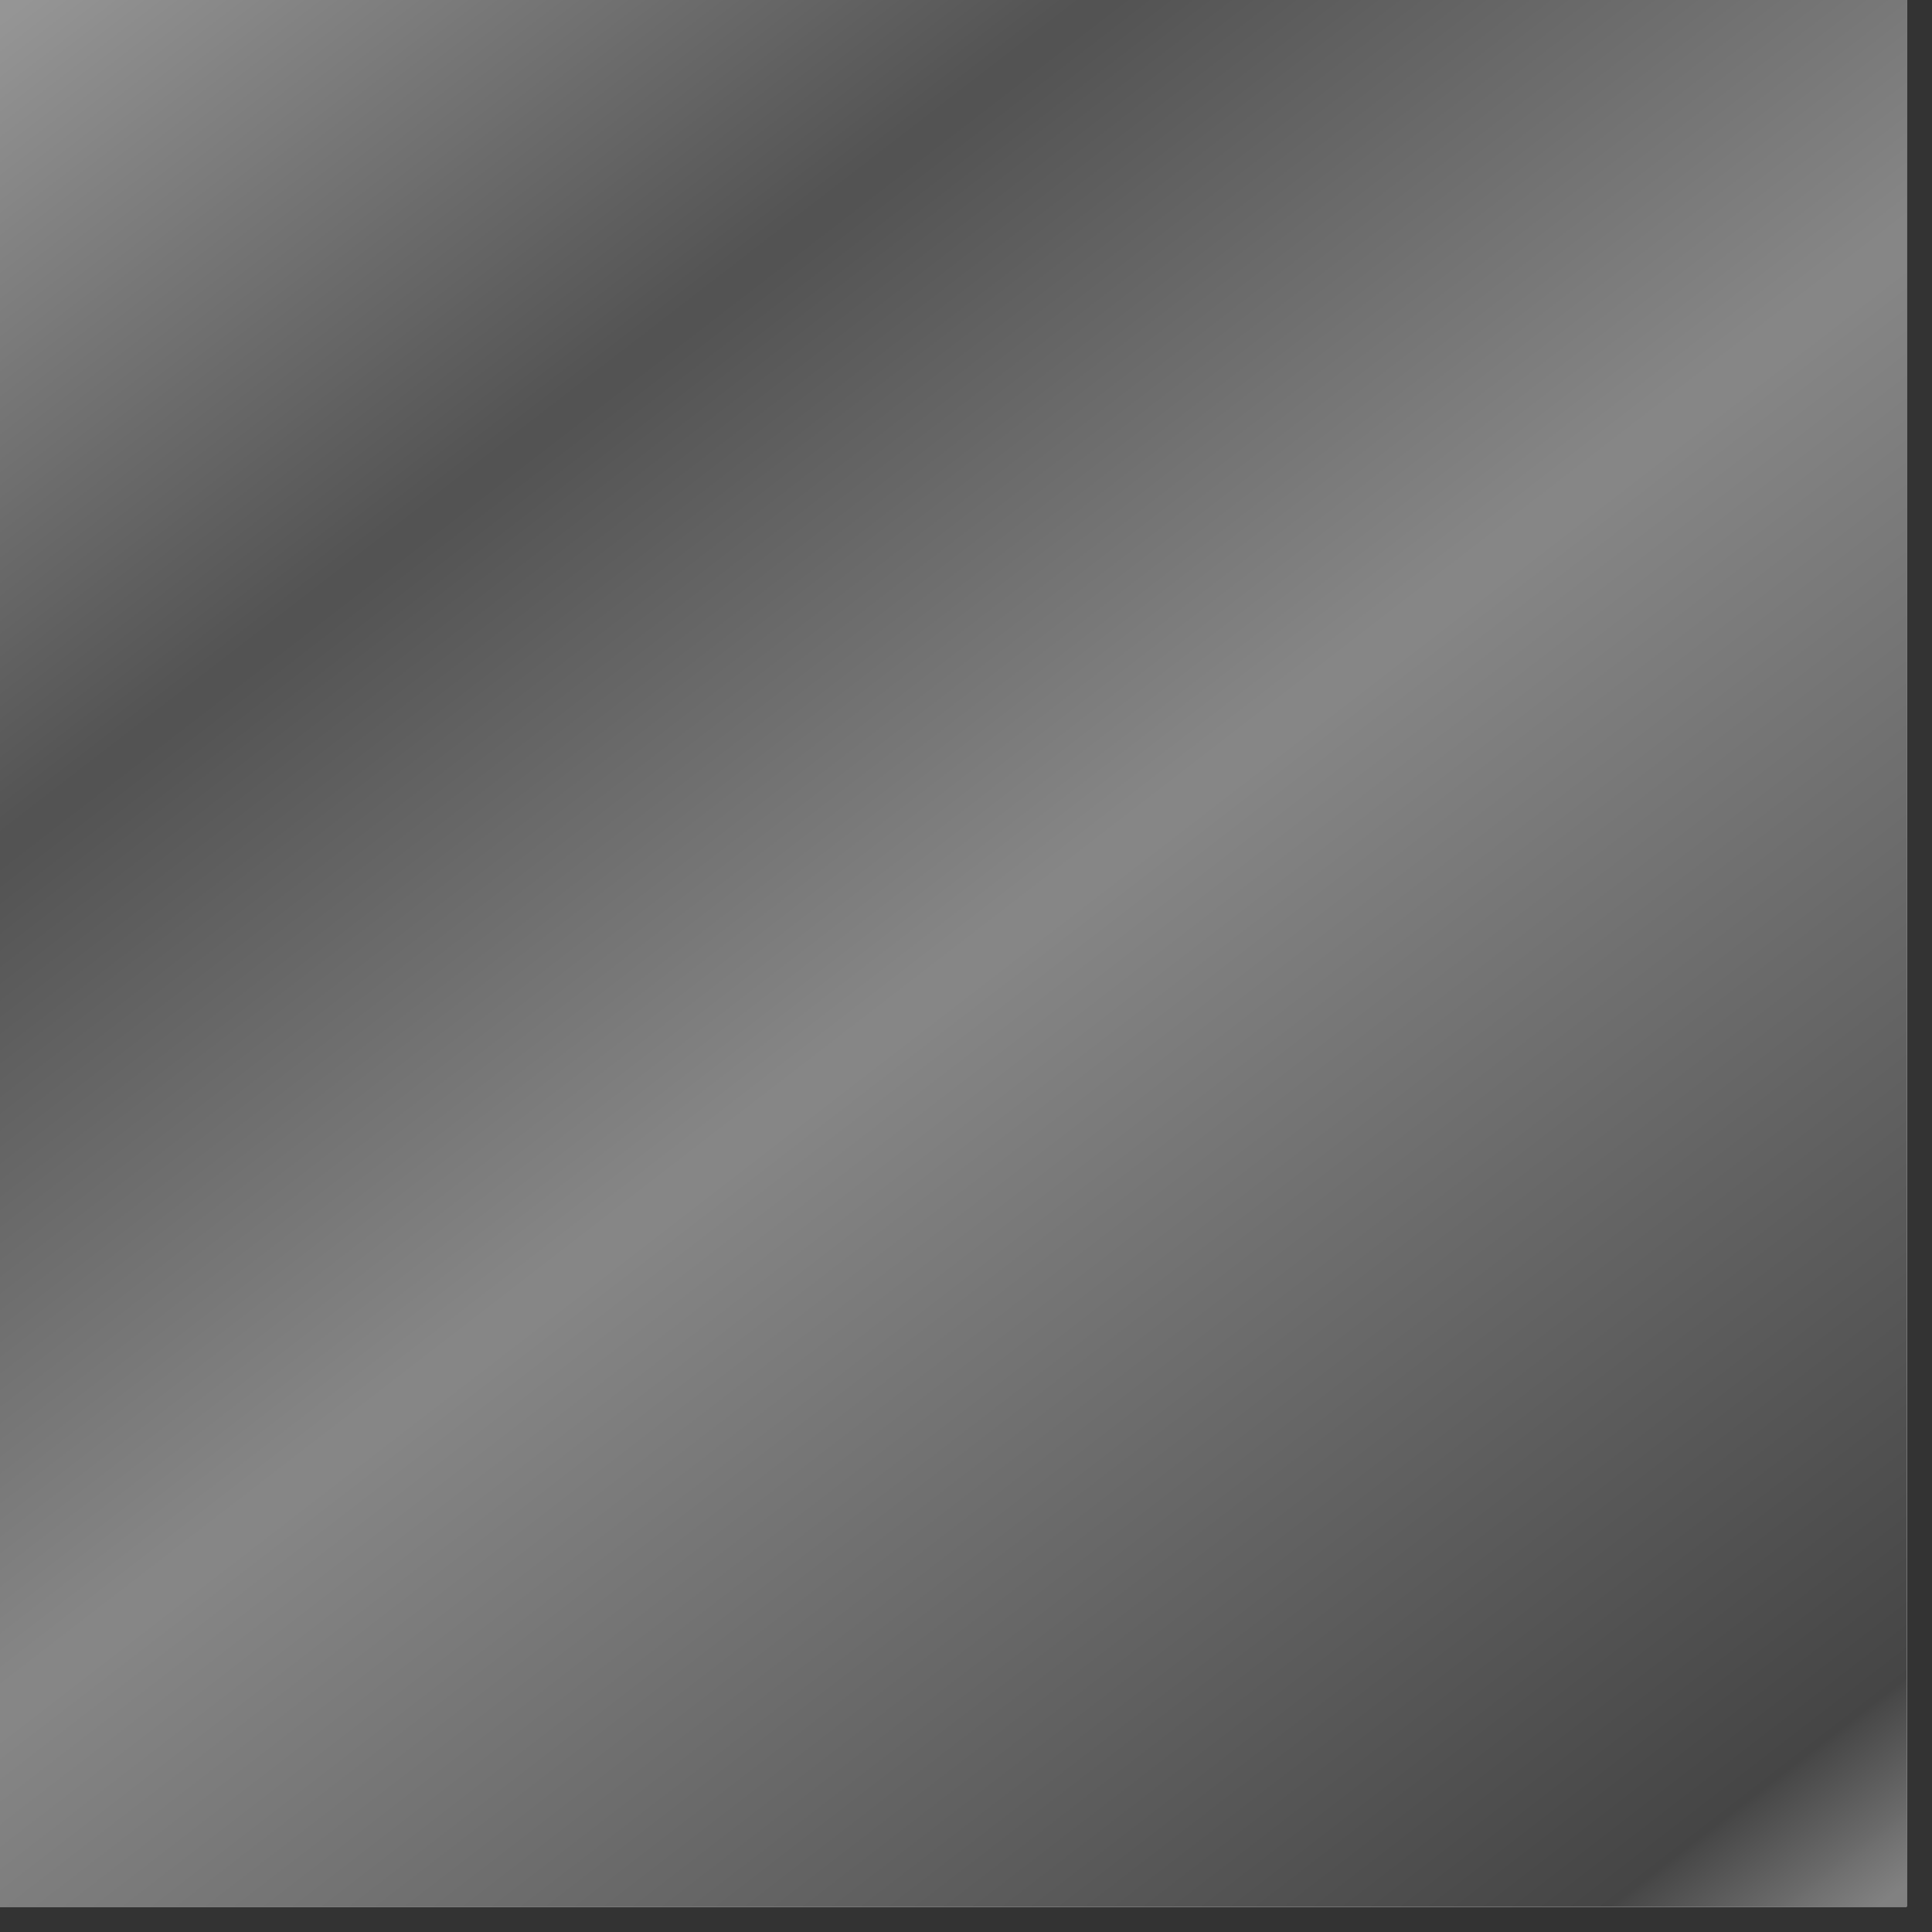 <svg version="1.0" preserveAspectRatio="xMidYMid meet" height="50" viewBox="0 0 37.5 37.5" zoomAndPan="magnify" width="50" xmlns:xlink="http://www.w3.org/1999/xlink" xmlns="http://www.w3.org/2000/svg"><rect x="0" y="0" width="37.5" height="37.5" fill="#333333" stroke="none"/><defs><clipPath id="2fa2f09fa8"><path clip-rule="nonzero" d="M 0 0 L 37.008 0 L 37.008 37.008 L 0 37.008 Z M 0 0"></path></clipPath><clipPath id="557174aac9"><path clip-rule="nonzero" d="M 0 0 L 37.008 0 L 37.008 37.008 L 0 37.008 Z M 0 0"></path></clipPath><clipPath id="aba7d11919"><path clip-rule="nonzero" d="M 45.793 18.406 C 45.793 19.305 45.746 20.199 45.66 21.09 C 45.57 21.984 45.441 22.871 45.266 23.75 C 45.09 24.629 44.871 25.496 44.613 26.355 C 44.352 27.215 44.051 28.059 43.707 28.887 C 43.363 29.715 42.98 30.523 42.559 31.316 C 42.137 32.105 41.676 32.875 41.176 33.621 C 40.68 34.367 40.145 35.086 39.574 35.781 C 39.008 36.473 38.406 37.137 37.77 37.77 C 37.137 38.406 36.473 39.008 35.781 39.574 C 35.086 40.145 34.367 40.68 33.621 41.176 C 32.875 41.676 32.105 42.137 31.316 42.559 C 30.523 42.98 29.715 43.363 28.887 43.707 C 28.059 44.051 27.215 44.352 26.355 44.613 C 25.496 44.871 24.629 45.09 23.75 45.266 C 22.871 45.441 21.984 45.57 21.09 45.66 C 20.199 45.746 19.305 45.793 18.406 45.793 C 17.512 45.793 16.613 45.746 15.723 45.66 C 14.828 45.57 13.945 45.441 13.062 45.266 C 12.184 45.09 11.316 44.871 10.457 44.613 C 9.598 44.352 8.754 44.051 7.926 43.707 C 7.098 43.363 6.289 42.98 5.496 42.559 C 4.707 42.137 3.938 41.676 3.191 41.176 C 2.445 40.68 1.727 40.145 1.035 39.574 C 0.34 39.008 -0.324 38.406 -0.957 37.77 C -1.59 37.137 -2.191 36.473 -2.762 35.781 C -3.332 35.086 -3.863 34.367 -4.363 33.621 C -4.859 32.875 -5.32 32.105 -5.746 31.316 C -6.168 30.523 -6.551 29.715 -6.895 28.887 C -7.238 28.059 -7.539 27.215 -7.801 26.355 C -8.059 25.496 -8.277 24.629 -8.453 23.75 C -8.625 22.871 -8.758 21.984 -8.848 21.09 C -8.934 20.199 -8.977 19.305 -8.977 18.406 C -8.977 17.512 -8.934 16.613 -8.848 15.723 C -8.758 14.828 -8.625 13.945 -8.453 13.062 C -8.277 12.184 -8.059 11.316 -7.801 10.457 C -7.539 9.598 -7.238 8.754 -6.895 7.926 C -6.551 7.098 -6.168 6.289 -5.746 5.496 C -5.32 4.707 -4.859 3.938 -4.363 3.191 C -3.863 2.445 -3.332 1.727 -2.762 1.035 C -2.191 0.34 -1.59 -0.324 -0.957 -0.957 C -0.324 -1.59 0.34 -2.191 1.035 -2.762 C 1.727 -3.332 2.445 -3.863 3.191 -4.363 C 3.938 -4.859 4.707 -5.32 5.496 -5.746 C 6.289 -6.168 7.098 -6.551 7.926 -6.895 C 8.754 -7.238 9.598 -7.539 10.457 -7.801 C 11.316 -8.059 12.184 -8.277 13.062 -8.453 C 13.945 -8.625 14.828 -8.758 15.723 -8.848 C 16.613 -8.934 17.512 -8.977 18.406 -8.977 C 19.305 -8.977 20.199 -8.934 21.09 -8.848 C 21.984 -8.758 22.871 -8.625 23.75 -8.453 C 24.629 -8.277 25.496 -8.059 26.355 -7.801 C 27.215 -7.539 28.059 -7.238 28.887 -6.895 C 29.715 -6.551 30.523 -6.168 31.316 -5.746 C 32.105 -5.32 32.875 -4.859 33.621 -4.363 C 34.367 -3.863 35.086 -3.332 35.781 -2.762 C 36.473 -2.191 37.137 -1.59 37.77 -0.957 C 38.406 -0.324 39.008 0.34 39.574 1.035 C 40.145 1.727 40.68 2.445 41.176 3.191 C 41.676 3.938 42.137 4.707 42.559 5.496 C 42.98 6.289 43.363 7.098 43.707 7.926 C 44.051 8.754 44.352 9.598 44.613 10.457 C 44.871 11.316 45.09 12.184 45.266 13.062 C 45.441 13.945 45.57 14.828 45.66 15.723 C 45.746 16.613 45.793 17.512 45.793 18.406 Z M 45.793 18.406"></path></clipPath><linearGradient id="8f8936f136" y2="1.157" gradientUnits="userSpaceOnUse" x2="1.045" y1="0.167" gradientTransform="matrix(41.492, 0, 0, 41.492, -8.978, -8.978)" x1="0.281"><stop offset="0" stop-color="rgb(58.342%, 58.342%, 58.342%)" stop-opacity="1"></stop><stop offset="0.004" stop-color="rgb(57.93%, 57.93%, 57.93%)" stop-opacity="1"></stop><stop offset="0.008" stop-color="rgb(57.518%, 57.518%, 57.518%)" stop-opacity="1"></stop><stop offset="0.012" stop-color="rgb(57.104%, 57.104%, 57.104%)" stop-opacity="1"></stop><stop offset="0.016" stop-color="rgb(56.693%, 56.693%, 56.693%)" stop-opacity="1"></stop><stop offset="0.02" stop-color="rgb(56.279%, 56.279%, 56.279%)" stop-opacity="1"></stop><stop offset="0.023" stop-color="rgb(55.867%, 55.867%, 55.867%)" stop-opacity="1"></stop><stop offset="0.027" stop-color="rgb(55.453%, 55.453%, 55.453%)" stop-opacity="1"></stop><stop offset="0.031" stop-color="rgb(55.042%, 55.042%, 55.042%)" stop-opacity="1"></stop><stop offset="0.035" stop-color="rgb(54.628%, 54.628%, 54.628%)" stop-opacity="1"></stop><stop offset="0.039" stop-color="rgb(54.216%, 54.216%, 54.216%)" stop-opacity="1"></stop><stop offset="0.043" stop-color="rgb(53.804%, 53.804%, 53.804%)" stop-opacity="1"></stop><stop offset="0.047" stop-color="rgb(53.392%, 53.392%, 53.392%)" stop-opacity="1"></stop><stop offset="0.051" stop-color="rgb(52.979%, 52.979%, 52.979%)" stop-opacity="1"></stop><stop offset="0.055" stop-color="rgb(52.567%, 52.567%, 52.567%)" stop-opacity="1"></stop><stop offset="0.059" stop-color="rgb(52.153%, 52.153%, 52.153%)" stop-opacity="1"></stop><stop offset="0.062" stop-color="rgb(51.741%, 51.741%, 51.741%)" stop-opacity="1"></stop><stop offset="0.066" stop-color="rgb(51.328%, 51.328%, 51.328%)" stop-opacity="1"></stop><stop offset="0.07" stop-color="rgb(50.916%, 50.916%, 50.916%)" stop-opacity="1"></stop><stop offset="0.074" stop-color="rgb(50.504%, 50.504%, 50.504%)" stop-opacity="1"></stop><stop offset="0.078" stop-color="rgb(50.092%, 50.092%, 50.092%)" stop-opacity="1"></stop><stop offset="0.082" stop-color="rgb(49.678%, 49.678%, 49.678%)" stop-opacity="1"></stop><stop offset="0.086" stop-color="rgb(49.266%, 49.266%, 49.266%)" stop-opacity="1"></stop><stop offset="0.09" stop-color="rgb(48.853%, 48.853%, 48.853%)" stop-opacity="1"></stop><stop offset="0.094" stop-color="rgb(48.441%, 48.441%, 48.441%)" stop-opacity="1"></stop><stop offset="0.098" stop-color="rgb(48.027%, 48.027%, 48.027%)" stop-opacity="1"></stop><stop offset="0.102" stop-color="rgb(47.615%, 47.615%, 47.615%)" stop-opacity="1"></stop><stop offset="0.105" stop-color="rgb(47.202%, 47.202%, 47.202%)" stop-opacity="1"></stop><stop offset="0.109" stop-color="rgb(46.79%, 46.79%, 46.79%)" stop-opacity="1"></stop><stop offset="0.113" stop-color="rgb(46.378%, 46.378%, 46.378%)" stop-opacity="1"></stop><stop offset="0.117" stop-color="rgb(45.966%, 45.966%, 45.966%)" stop-opacity="1"></stop><stop offset="0.121" stop-color="rgb(45.552%, 45.552%, 45.552%)" stop-opacity="1"></stop><stop offset="0.125" stop-color="rgb(45.14%, 45.14%, 45.14%)" stop-opacity="1"></stop><stop offset="0.129" stop-color="rgb(44.727%, 44.727%, 44.727%)" stop-opacity="1"></stop><stop offset="0.133" stop-color="rgb(44.315%, 44.315%, 44.315%)" stop-opacity="1"></stop><stop offset="0.137" stop-color="rgb(43.901%, 43.901%, 43.901%)" stop-opacity="1"></stop><stop offset="0.141" stop-color="rgb(43.489%, 43.489%, 43.489%)" stop-opacity="1"></stop><stop offset="0.145" stop-color="rgb(43.076%, 43.076%, 43.076%)" stop-opacity="1"></stop><stop offset="0.148" stop-color="rgb(42.664%, 42.664%, 42.664%)" stop-opacity="1"></stop><stop offset="0.152" stop-color="rgb(42.252%, 42.252%, 42.252%)" stop-opacity="1"></stop><stop offset="0.156" stop-color="rgb(41.84%, 41.84%, 41.84%)" stop-opacity="1"></stop><stop offset="0.16" stop-color="rgb(41.426%, 41.426%, 41.426%)" stop-opacity="1"></stop><stop offset="0.164" stop-color="rgb(41.014%, 41.014%, 41.014%)" stop-opacity="1"></stop><stop offset="0.168" stop-color="rgb(40.601%, 40.601%, 40.601%)" stop-opacity="1"></stop><stop offset="0.172" stop-color="rgb(40.189%, 40.189%, 40.189%)" stop-opacity="1"></stop><stop offset="0.176" stop-color="rgb(39.775%, 39.775%, 39.775%)" stop-opacity="1"></stop><stop offset="0.18" stop-color="rgb(39.363%, 39.363%, 39.363%)" stop-opacity="1"></stop><stop offset="0.184" stop-color="rgb(38.95%, 38.95%, 38.95%)" stop-opacity="1"></stop><stop offset="0.188" stop-color="rgb(38.538%, 38.538%, 38.538%)" stop-opacity="1"></stop><stop offset="0.191" stop-color="rgb(38.126%, 38.126%, 38.126%)" stop-opacity="1"></stop><stop offset="0.195" stop-color="rgb(37.714%, 37.714%, 37.714%)" stop-opacity="1"></stop><stop offset="0.199" stop-color="rgb(37.3%, 37.3%, 37.3%)" stop-opacity="1"></stop><stop offset="0.203" stop-color="rgb(36.888%, 36.888%, 36.888%)" stop-opacity="1"></stop><stop offset="0.207" stop-color="rgb(36.475%, 36.475%, 36.475%)" stop-opacity="1"></stop><stop offset="0.211" stop-color="rgb(36.063%, 36.063%, 36.063%)" stop-opacity="1"></stop><stop offset="0.215" stop-color="rgb(35.649%, 35.649%, 35.649%)" stop-opacity="1"></stop><stop offset="0.219" stop-color="rgb(35.237%, 35.237%, 35.237%)" stop-opacity="1"></stop><stop offset="0.223" stop-color="rgb(34.825%, 34.825%, 34.825%)" stop-opacity="1"></stop><stop offset="0.227" stop-color="rgb(34.413%, 34.413%, 34.413%)" stop-opacity="1"></stop><stop offset="0.23" stop-color="rgb(34%, 34%, 34%)" stop-opacity="1"></stop><stop offset="0.234" stop-color="rgb(33.588%, 33.588%, 33.588%)" stop-opacity="1"></stop><stop offset="0.238" stop-color="rgb(33.174%, 33.174%, 33.174%)" stop-opacity="1"></stop><stop offset="0.242" stop-color="rgb(32.762%, 32.762%, 32.762%)" stop-opacity="1"></stop><stop offset="0.246" stop-color="rgb(32.581%, 32.581%, 32.581%)" stop-opacity="1"></stop><stop offset="0.25" stop-color="rgb(32.399%, 32.399%, 32.399%)" stop-opacity="1"></stop><stop offset="0.254" stop-color="rgb(32.712%, 32.712%, 32.712%)" stop-opacity="1"></stop><stop offset="0.258" stop-color="rgb(33.026%, 33.026%, 33.026%)" stop-opacity="1"></stop><stop offset="0.262" stop-color="rgb(33.34%, 33.34%, 33.34%)" stop-opacity="1"></stop><stop offset="0.266" stop-color="rgb(33.655%, 33.655%, 33.655%)" stop-opacity="1"></stop><stop offset="0.27" stop-color="rgb(33.968%, 33.968%, 33.968%)" stop-opacity="1"></stop><stop offset="0.273" stop-color="rgb(34.282%, 34.282%, 34.282%)" stop-opacity="1"></stop><stop offset="0.277" stop-color="rgb(34.596%, 34.596%, 34.596%)" stop-opacity="1"></stop><stop offset="0.281" stop-color="rgb(34.911%, 34.911%, 34.911%)" stop-opacity="1"></stop><stop offset="0.285" stop-color="rgb(35.223%, 35.223%, 35.223%)" stop-opacity="1"></stop><stop offset="0.289" stop-color="rgb(35.538%, 35.538%, 35.538%)" stop-opacity="1"></stop><stop offset="0.293" stop-color="rgb(35.851%, 35.851%, 35.851%)" stop-opacity="1"></stop><stop offset="0.297" stop-color="rgb(36.165%, 36.165%, 36.165%)" stop-opacity="1"></stop><stop offset="0.301" stop-color="rgb(36.479%, 36.479%, 36.479%)" stop-opacity="1"></stop><stop offset="0.305" stop-color="rgb(36.794%, 36.794%, 36.794%)" stop-opacity="1"></stop><stop offset="0.309" stop-color="rgb(37.106%, 37.106%, 37.106%)" stop-opacity="1"></stop><stop offset="0.312" stop-color="rgb(37.421%, 37.421%, 37.421%)" stop-opacity="1"></stop><stop offset="0.316" stop-color="rgb(37.735%, 37.735%, 37.735%)" stop-opacity="1"></stop><stop offset="0.32" stop-color="rgb(38.049%, 38.049%, 38.049%)" stop-opacity="1"></stop><stop offset="0.324" stop-color="rgb(38.362%, 38.362%, 38.362%)" stop-opacity="1"></stop><stop offset="0.328" stop-color="rgb(38.676%, 38.676%, 38.676%)" stop-opacity="1"></stop><stop offset="0.332" stop-color="rgb(38.991%, 38.991%, 38.991%)" stop-opacity="1"></stop><stop offset="0.336" stop-color="rgb(39.305%, 39.305%, 39.305%)" stop-opacity="1"></stop><stop offset="0.34" stop-color="rgb(39.618%, 39.618%, 39.618%)" stop-opacity="1"></stop><stop offset="0.344" stop-color="rgb(39.932%, 39.932%, 39.932%)" stop-opacity="1"></stop><stop offset="0.348" stop-color="rgb(40.245%, 40.245%, 40.245%)" stop-opacity="1"></stop><stop offset="0.352" stop-color="rgb(40.559%, 40.559%, 40.559%)" stop-opacity="1"></stop><stop offset="0.355" stop-color="rgb(40.874%, 40.874%, 40.874%)" stop-opacity="1"></stop><stop offset="0.359" stop-color="rgb(41.188%, 41.188%, 41.188%)" stop-opacity="1"></stop><stop offset="0.363" stop-color="rgb(41.501%, 41.501%, 41.501%)" stop-opacity="1"></stop><stop offset="0.367" stop-color="rgb(41.815%, 41.815%, 41.815%)" stop-opacity="1"></stop><stop offset="0.371" stop-color="rgb(42.13%, 42.13%, 42.13%)" stop-opacity="1"></stop><stop offset="0.375" stop-color="rgb(42.444%, 42.444%, 42.444%)" stop-opacity="1"></stop><stop offset="0.379" stop-color="rgb(42.757%, 42.757%, 42.757%)" stop-opacity="1"></stop><stop offset="0.383" stop-color="rgb(43.071%, 43.071%, 43.071%)" stop-opacity="1"></stop><stop offset="0.387" stop-color="rgb(43.385%, 43.385%, 43.385%)" stop-opacity="1"></stop><stop offset="0.391" stop-color="rgb(43.7%, 43.7%, 43.7%)" stop-opacity="1"></stop><stop offset="0.395" stop-color="rgb(44.012%, 44.012%, 44.012%)" stop-opacity="1"></stop><stop offset="0.398" stop-color="rgb(44.327%, 44.327%, 44.327%)" stop-opacity="1"></stop><stop offset="0.402" stop-color="rgb(44.64%, 44.64%, 44.64%)" stop-opacity="1"></stop><stop offset="0.406" stop-color="rgb(44.954%, 44.954%, 44.954%)" stop-opacity="1"></stop><stop offset="0.41" stop-color="rgb(45.268%, 45.268%, 45.268%)" stop-opacity="1"></stop><stop offset="0.414" stop-color="rgb(45.583%, 45.583%, 45.583%)" stop-opacity="1"></stop><stop offset="0.418" stop-color="rgb(45.895%, 45.895%, 45.895%)" stop-opacity="1"></stop><stop offset="0.422" stop-color="rgb(46.21%, 46.21%, 46.21%)" stop-opacity="1"></stop><stop offset="0.426" stop-color="rgb(46.524%, 46.524%, 46.524%)" stop-opacity="1"></stop><stop offset="0.43" stop-color="rgb(46.838%, 46.838%, 46.838%)" stop-opacity="1"></stop><stop offset="0.434" stop-color="rgb(47.151%, 47.151%, 47.151%)" stop-opacity="1"></stop><stop offset="0.438" stop-color="rgb(47.466%, 47.466%, 47.466%)" stop-opacity="1"></stop><stop offset="0.441" stop-color="rgb(47.78%, 47.78%, 47.78%)" stop-opacity="1"></stop><stop offset="0.445" stop-color="rgb(48.094%, 48.094%, 48.094%)" stop-opacity="1"></stop><stop offset="0.449" stop-color="rgb(48.407%, 48.407%, 48.407%)" stop-opacity="1"></stop><stop offset="0.453" stop-color="rgb(48.721%, 48.721%, 48.721%)" stop-opacity="1"></stop><stop offset="0.457" stop-color="rgb(49.034%, 49.034%, 49.034%)" stop-opacity="1"></stop><stop offset="0.461" stop-color="rgb(49.348%, 49.348%, 49.348%)" stop-opacity="1"></stop><stop offset="0.465" stop-color="rgb(49.663%, 49.663%, 49.663%)" stop-opacity="1"></stop><stop offset="0.469" stop-color="rgb(49.977%, 49.977%, 49.977%)" stop-opacity="1"></stop><stop offset="0.473" stop-color="rgb(50.29%, 50.29%, 50.29%)" stop-opacity="1"></stop><stop offset="0.477" stop-color="rgb(50.604%, 50.604%, 50.604%)" stop-opacity="1"></stop><stop offset="0.48" stop-color="rgb(50.919%, 50.919%, 50.919%)" stop-opacity="1"></stop><stop offset="0.484" stop-color="rgb(51.233%, 51.233%, 51.233%)" stop-opacity="1"></stop><stop offset="0.488" stop-color="rgb(51.546%, 51.546%, 51.546%)" stop-opacity="1"></stop><stop offset="0.492" stop-color="rgb(51.86%, 51.86%, 51.86%)" stop-opacity="1"></stop><stop offset="0.496" stop-color="rgb(52.174%, 52.174%, 52.174%)" stop-opacity="1"></stop><stop offset="0.5" stop-color="rgb(52.489%, 52.489%, 52.489%)" stop-opacity="1"></stop><stop offset="0.516" stop-color="rgb(52.38%, 52.38%, 52.38%)" stop-opacity="1"></stop><stop offset="0.52" stop-color="rgb(52.039%, 52.039%, 52.039%)" stop-opacity="1"></stop><stop offset="0.523" stop-color="rgb(51.807%, 51.807%, 51.807%)" stop-opacity="1"></stop><stop offset="0.527" stop-color="rgb(51.573%, 51.573%, 51.573%)" stop-opacity="1"></stop><stop offset="0.531" stop-color="rgb(51.34%, 51.34%, 51.34%)" stop-opacity="1"></stop><stop offset="0.535" stop-color="rgb(51.106%, 51.106%, 51.106%)" stop-opacity="1"></stop><stop offset="0.539" stop-color="rgb(50.874%, 50.874%, 50.874%)" stop-opacity="1"></stop><stop offset="0.543" stop-color="rgb(50.641%, 50.641%, 50.641%)" stop-opacity="1"></stop><stop offset="0.547" stop-color="rgb(50.409%, 50.409%, 50.409%)" stop-opacity="1"></stop><stop offset="0.551" stop-color="rgb(50.175%, 50.175%, 50.175%)" stop-opacity="1"></stop><stop offset="0.555" stop-color="rgb(49.942%, 49.942%, 49.942%)" stop-opacity="1"></stop><stop offset="0.559" stop-color="rgb(49.709%, 49.709%, 49.709%)" stop-opacity="1"></stop><stop offset="0.562" stop-color="rgb(49.477%, 49.477%, 49.477%)" stop-opacity="1"></stop><stop offset="0.566" stop-color="rgb(49.243%, 49.243%, 49.243%)" stop-opacity="1"></stop><stop offset="0.57" stop-color="rgb(49.01%, 49.01%, 49.01%)" stop-opacity="1"></stop><stop offset="0.574" stop-color="rgb(48.776%, 48.776%, 48.776%)" stop-opacity="1"></stop><stop offset="0.578" stop-color="rgb(48.544%, 48.544%, 48.544%)" stop-opacity="1"></stop><stop offset="0.582" stop-color="rgb(48.311%, 48.311%, 48.311%)" stop-opacity="1"></stop><stop offset="0.586" stop-color="rgb(48.079%, 48.079%, 48.079%)" stop-opacity="1"></stop><stop offset="0.59" stop-color="rgb(47.845%, 47.845%, 47.845%)" stop-opacity="1"></stop><stop offset="0.594" stop-color="rgb(47.612%, 47.612%, 47.612%)" stop-opacity="1"></stop><stop offset="0.598" stop-color="rgb(47.379%, 47.379%, 47.379%)" stop-opacity="1"></stop><stop offset="0.602" stop-color="rgb(47.147%, 47.147%, 47.147%)" stop-opacity="1"></stop><stop offset="0.605" stop-color="rgb(46.913%, 46.913%, 46.913%)" stop-opacity="1"></stop><stop offset="0.609" stop-color="rgb(46.68%, 46.68%, 46.68%)" stop-opacity="1"></stop><stop offset="0.613" stop-color="rgb(46.446%, 46.446%, 46.446%)" stop-opacity="1"></stop><stop offset="0.617" stop-color="rgb(46.214%, 46.214%, 46.214%)" stop-opacity="1"></stop><stop offset="0.621" stop-color="rgb(45.981%, 45.981%, 45.981%)" stop-opacity="1"></stop><stop offset="0.625" stop-color="rgb(45.749%, 45.749%, 45.749%)" stop-opacity="1"></stop><stop offset="0.629" stop-color="rgb(45.515%, 45.515%, 45.515%)" stop-opacity="1"></stop><stop offset="0.633" stop-color="rgb(45.282%, 45.282%, 45.282%)" stop-opacity="1"></stop><stop offset="0.637" stop-color="rgb(45.049%, 45.049%, 45.049%)" stop-opacity="1"></stop><stop offset="0.641" stop-color="rgb(44.817%, 44.817%, 44.817%)" stop-opacity="1"></stop><stop offset="0.645" stop-color="rgb(44.583%, 44.583%, 44.583%)" stop-opacity="1"></stop><stop offset="0.648" stop-color="rgb(44.35%, 44.35%, 44.35%)" stop-opacity="1"></stop><stop offset="0.652" stop-color="rgb(44.116%, 44.116%, 44.116%)" stop-opacity="1"></stop><stop offset="0.656" stop-color="rgb(43.884%, 43.884%, 43.884%)" stop-opacity="1"></stop><stop offset="0.66" stop-color="rgb(43.651%, 43.651%, 43.651%)" stop-opacity="1"></stop><stop offset="0.664" stop-color="rgb(43.417%, 43.417%, 43.417%)" stop-opacity="1"></stop><stop offset="0.668" stop-color="rgb(43.184%, 43.184%, 43.184%)" stop-opacity="1"></stop><stop offset="0.672" stop-color="rgb(42.952%, 42.952%, 42.952%)" stop-opacity="1"></stop><stop offset="0.676" stop-color="rgb(42.719%, 42.719%, 42.719%)" stop-opacity="1"></stop><stop offset="0.68" stop-color="rgb(42.487%, 42.487%, 42.487%)" stop-opacity="1"></stop><stop offset="0.684" stop-color="rgb(42.253%, 42.253%, 42.253%)" stop-opacity="1"></stop><stop offset="0.688" stop-color="rgb(42.02%, 42.02%, 42.02%)" stop-opacity="1"></stop><stop offset="0.691" stop-color="rgb(41.786%, 41.786%, 41.786%)" stop-opacity="1"></stop><stop offset="0.695" stop-color="rgb(41.554%, 41.554%, 41.554%)" stop-opacity="1"></stop><stop offset="0.699" stop-color="rgb(41.321%, 41.321%, 41.321%)" stop-opacity="1"></stop><stop offset="0.703" stop-color="rgb(41.087%, 41.087%, 41.087%)" stop-opacity="1"></stop><stop offset="0.707" stop-color="rgb(40.854%, 40.854%, 40.854%)" stop-opacity="1"></stop><stop offset="0.711" stop-color="rgb(40.622%, 40.622%, 40.622%)" stop-opacity="1"></stop><stop offset="0.715" stop-color="rgb(40.388%, 40.388%, 40.388%)" stop-opacity="1"></stop><stop offset="0.719" stop-color="rgb(40.157%, 40.157%, 40.157%)" stop-opacity="1"></stop><stop offset="0.723" stop-color="rgb(39.923%, 39.923%, 39.923%)" stop-opacity="1"></stop><stop offset="0.727" stop-color="rgb(39.69%, 39.69%, 39.69%)" stop-opacity="1"></stop><stop offset="0.73" stop-color="rgb(39.456%, 39.456%, 39.456%)" stop-opacity="1"></stop><stop offset="0.734" stop-color="rgb(39.224%, 39.224%, 39.224%)" stop-opacity="1"></stop><stop offset="0.738" stop-color="rgb(38.991%, 38.991%, 38.991%)" stop-opacity="1"></stop><stop offset="0.742" stop-color="rgb(38.757%, 38.757%, 38.757%)" stop-opacity="1"></stop><stop offset="0.746" stop-color="rgb(38.524%, 38.524%, 38.524%)" stop-opacity="1"></stop><stop offset="0.75" stop-color="rgb(38.292%, 38.292%, 38.292%)" stop-opacity="1"></stop><stop offset="0.754" stop-color="rgb(38.058%, 38.058%, 38.058%)" stop-opacity="1"></stop><stop offset="0.758" stop-color="rgb(37.825%, 37.825%, 37.825%)" stop-opacity="1"></stop><stop offset="0.762" stop-color="rgb(37.592%, 37.592%, 37.592%)" stop-opacity="1"></stop><stop offset="0.766" stop-color="rgb(37.36%, 37.36%, 37.36%)" stop-opacity="1"></stop><stop offset="0.77" stop-color="rgb(37.126%, 37.126%, 37.126%)" stop-opacity="1"></stop><stop offset="0.773" stop-color="rgb(36.894%, 36.894%, 36.894%)" stop-opacity="1"></stop><stop offset="0.777" stop-color="rgb(36.661%, 36.661%, 36.661%)" stop-opacity="1"></stop><stop offset="0.781" stop-color="rgb(36.427%, 36.427%, 36.427%)" stop-opacity="1"></stop><stop offset="0.785" stop-color="rgb(36.194%, 36.194%, 36.194%)" stop-opacity="1"></stop><stop offset="0.789" stop-color="rgb(35.962%, 35.962%, 35.962%)" stop-opacity="1"></stop><stop offset="0.793" stop-color="rgb(35.728%, 35.728%, 35.728%)" stop-opacity="1"></stop><stop offset="0.797" stop-color="rgb(35.495%, 35.495%, 35.495%)" stop-opacity="1"></stop><stop offset="0.801" stop-color="rgb(35.262%, 35.262%, 35.262%)" stop-opacity="1"></stop><stop offset="0.805" stop-color="rgb(35.03%, 35.03%, 35.03%)" stop-opacity="1"></stop><stop offset="0.809" stop-color="rgb(34.796%, 34.796%, 34.796%)" stop-opacity="1"></stop><stop offset="0.812" stop-color="rgb(34.564%, 34.564%, 34.564%)" stop-opacity="1"></stop><stop offset="0.816" stop-color="rgb(34.331%, 34.331%, 34.331%)" stop-opacity="1"></stop><stop offset="0.82" stop-color="rgb(34.097%, 34.097%, 34.097%)" stop-opacity="1"></stop><stop offset="0.824" stop-color="rgb(33.864%, 33.864%, 33.864%)" stop-opacity="1"></stop><stop offset="0.828" stop-color="rgb(33.632%, 33.632%, 33.632%)" stop-opacity="1"></stop><stop offset="0.832" stop-color="rgb(33.398%, 33.398%, 33.398%)" stop-opacity="1"></stop><stop offset="0.836" stop-color="rgb(33.165%, 33.165%, 33.165%)" stop-opacity="1"></stop><stop offset="0.84" stop-color="rgb(32.932%, 32.932%, 32.932%)" stop-opacity="1"></stop><stop offset="0.844" stop-color="rgb(32.7%, 32.7%, 32.7%)" stop-opacity="1"></stop><stop offset="0.848" stop-color="rgb(32.466%, 32.466%, 32.466%)" stop-opacity="1"></stop><stop offset="0.852" stop-color="rgb(32.234%, 32.234%, 32.234%)" stop-opacity="1"></stop><stop offset="0.855" stop-color="rgb(32.001%, 32.001%, 32.001%)" stop-opacity="1"></stop><stop offset="0.859" stop-color="rgb(31.767%, 31.767%, 31.767%)" stop-opacity="1"></stop><stop offset="0.863" stop-color="rgb(31.534%, 31.534%, 31.534%)" stop-opacity="1"></stop><stop offset="0.867" stop-color="rgb(31.302%, 31.302%, 31.302%)" stop-opacity="1"></stop><stop offset="0.871" stop-color="rgb(31.068%, 31.068%, 31.068%)" stop-opacity="1"></stop><stop offset="0.875" stop-color="rgb(30.835%, 30.835%, 30.835%)" stop-opacity="1"></stop><stop offset="0.879" stop-color="rgb(30.602%, 30.602%, 30.602%)" stop-opacity="1"></stop><stop offset="0.883" stop-color="rgb(30.37%, 30.37%, 30.37%)" stop-opacity="1"></stop><stop offset="0.887" stop-color="rgb(30.136%, 30.136%, 30.136%)" stop-opacity="1"></stop><stop offset="0.891" stop-color="rgb(29.903%, 29.903%, 29.903%)" stop-opacity="1"></stop><stop offset="0.895" stop-color="rgb(29.669%, 29.669%, 29.669%)" stop-opacity="1"></stop><stop offset="0.898" stop-color="rgb(29.437%, 29.437%, 29.437%)" stop-opacity="1"></stop><stop offset="0.902" stop-color="rgb(29.204%, 29.204%, 29.204%)" stop-opacity="1"></stop><stop offset="0.906" stop-color="rgb(28.972%, 28.972%, 28.972%)" stop-opacity="1"></stop><stop offset="0.91" stop-color="rgb(28.738%, 28.738%, 28.738%)" stop-opacity="1"></stop><stop offset="0.914" stop-color="rgb(28.505%, 28.505%, 28.505%)" stop-opacity="1"></stop><stop offset="0.918" stop-color="rgb(28.271%, 28.271%, 28.271%)" stop-opacity="1"></stop><stop offset="0.922" stop-color="rgb(28.04%, 28.04%, 28.04%)" stop-opacity="1"></stop><stop offset="0.926" stop-color="rgb(27.806%, 27.806%, 27.806%)" stop-opacity="1"></stop><stop offset="0.93" stop-color="rgb(27.573%, 27.573%, 27.573%)" stop-opacity="1"></stop><stop offset="0.934" stop-color="rgb(27.339%, 27.339%, 27.339%)" stop-opacity="1"></stop><stop offset="0.938" stop-color="rgb(27.107%, 27.107%, 27.107%)" stop-opacity="1"></stop><stop offset="0.941" stop-color="rgb(28.552%, 28.552%, 28.552%)" stop-opacity="1"></stop><stop offset="0.945" stop-color="rgb(29.997%, 29.997%, 29.997%)" stop-opacity="1"></stop><stop offset="0.949" stop-color="rgb(31.47%, 31.47%, 31.47%)" stop-opacity="1"></stop><stop offset="0.953" stop-color="rgb(32.944%, 32.944%, 32.944%)" stop-opacity="1"></stop><stop offset="0.957" stop-color="rgb(34.418%, 34.418%, 34.418%)" stop-opacity="1"></stop><stop offset="0.961" stop-color="rgb(35.892%, 35.892%, 35.892%)" stop-opacity="1"></stop><stop offset="0.965" stop-color="rgb(37.366%, 37.366%, 37.366%)" stop-opacity="1"></stop><stop offset="0.969" stop-color="rgb(38.84%, 38.84%, 38.84%)" stop-opacity="1"></stop><stop offset="0.973" stop-color="rgb(40.314%, 40.314%, 40.314%)" stop-opacity="1"></stop><stop offset="0.977" stop-color="rgb(41.788%, 41.788%, 41.788%)" stop-opacity="1"></stop><stop offset="0.98" stop-color="rgb(43.262%, 43.262%, 43.262%)" stop-opacity="1"></stop><stop offset="0.984" stop-color="rgb(44.736%, 44.736%, 44.736%)" stop-opacity="1"></stop><stop offset="0.988" stop-color="rgb(46.21%, 46.21%, 46.21%)" stop-opacity="1"></stop><stop offset="0.992" stop-color="rgb(47.684%, 47.684%, 47.684%)" stop-opacity="1"></stop><stop offset="0.996" stop-color="rgb(49.158%, 49.158%, 49.158%)" stop-opacity="1"></stop><stop offset="1" stop-color="rgb(50.632%, 50.632%, 50.632%)" stop-opacity="1"></stop></linearGradient></defs><g clip-path="url(#2fa2f09fa8)"><path fill-rule="nonzero" fill-opacity="1" d="M 0 0 L 37.008 0 L 37.008 37.008 L 0 37.008 Z M 0 0" fill="#ffffff"></path><path fill-rule="nonzero" fill-opacity="1" d="M 0 0 L 37.008 0 L 37.008 37.008 L 0 37.008 Z M 0 0" fill="#ffffff"></path></g><g clip-path="url(#557174aac9)"><g clip-path="url(#aba7d11919)"><path fill-rule="nonzero" d="M 0 0 L 0 37.008 L 37.008 37.008 L 37.008 0 Z M 0 0" fill="url(#8f8936f136)"></path></g></g></svg>